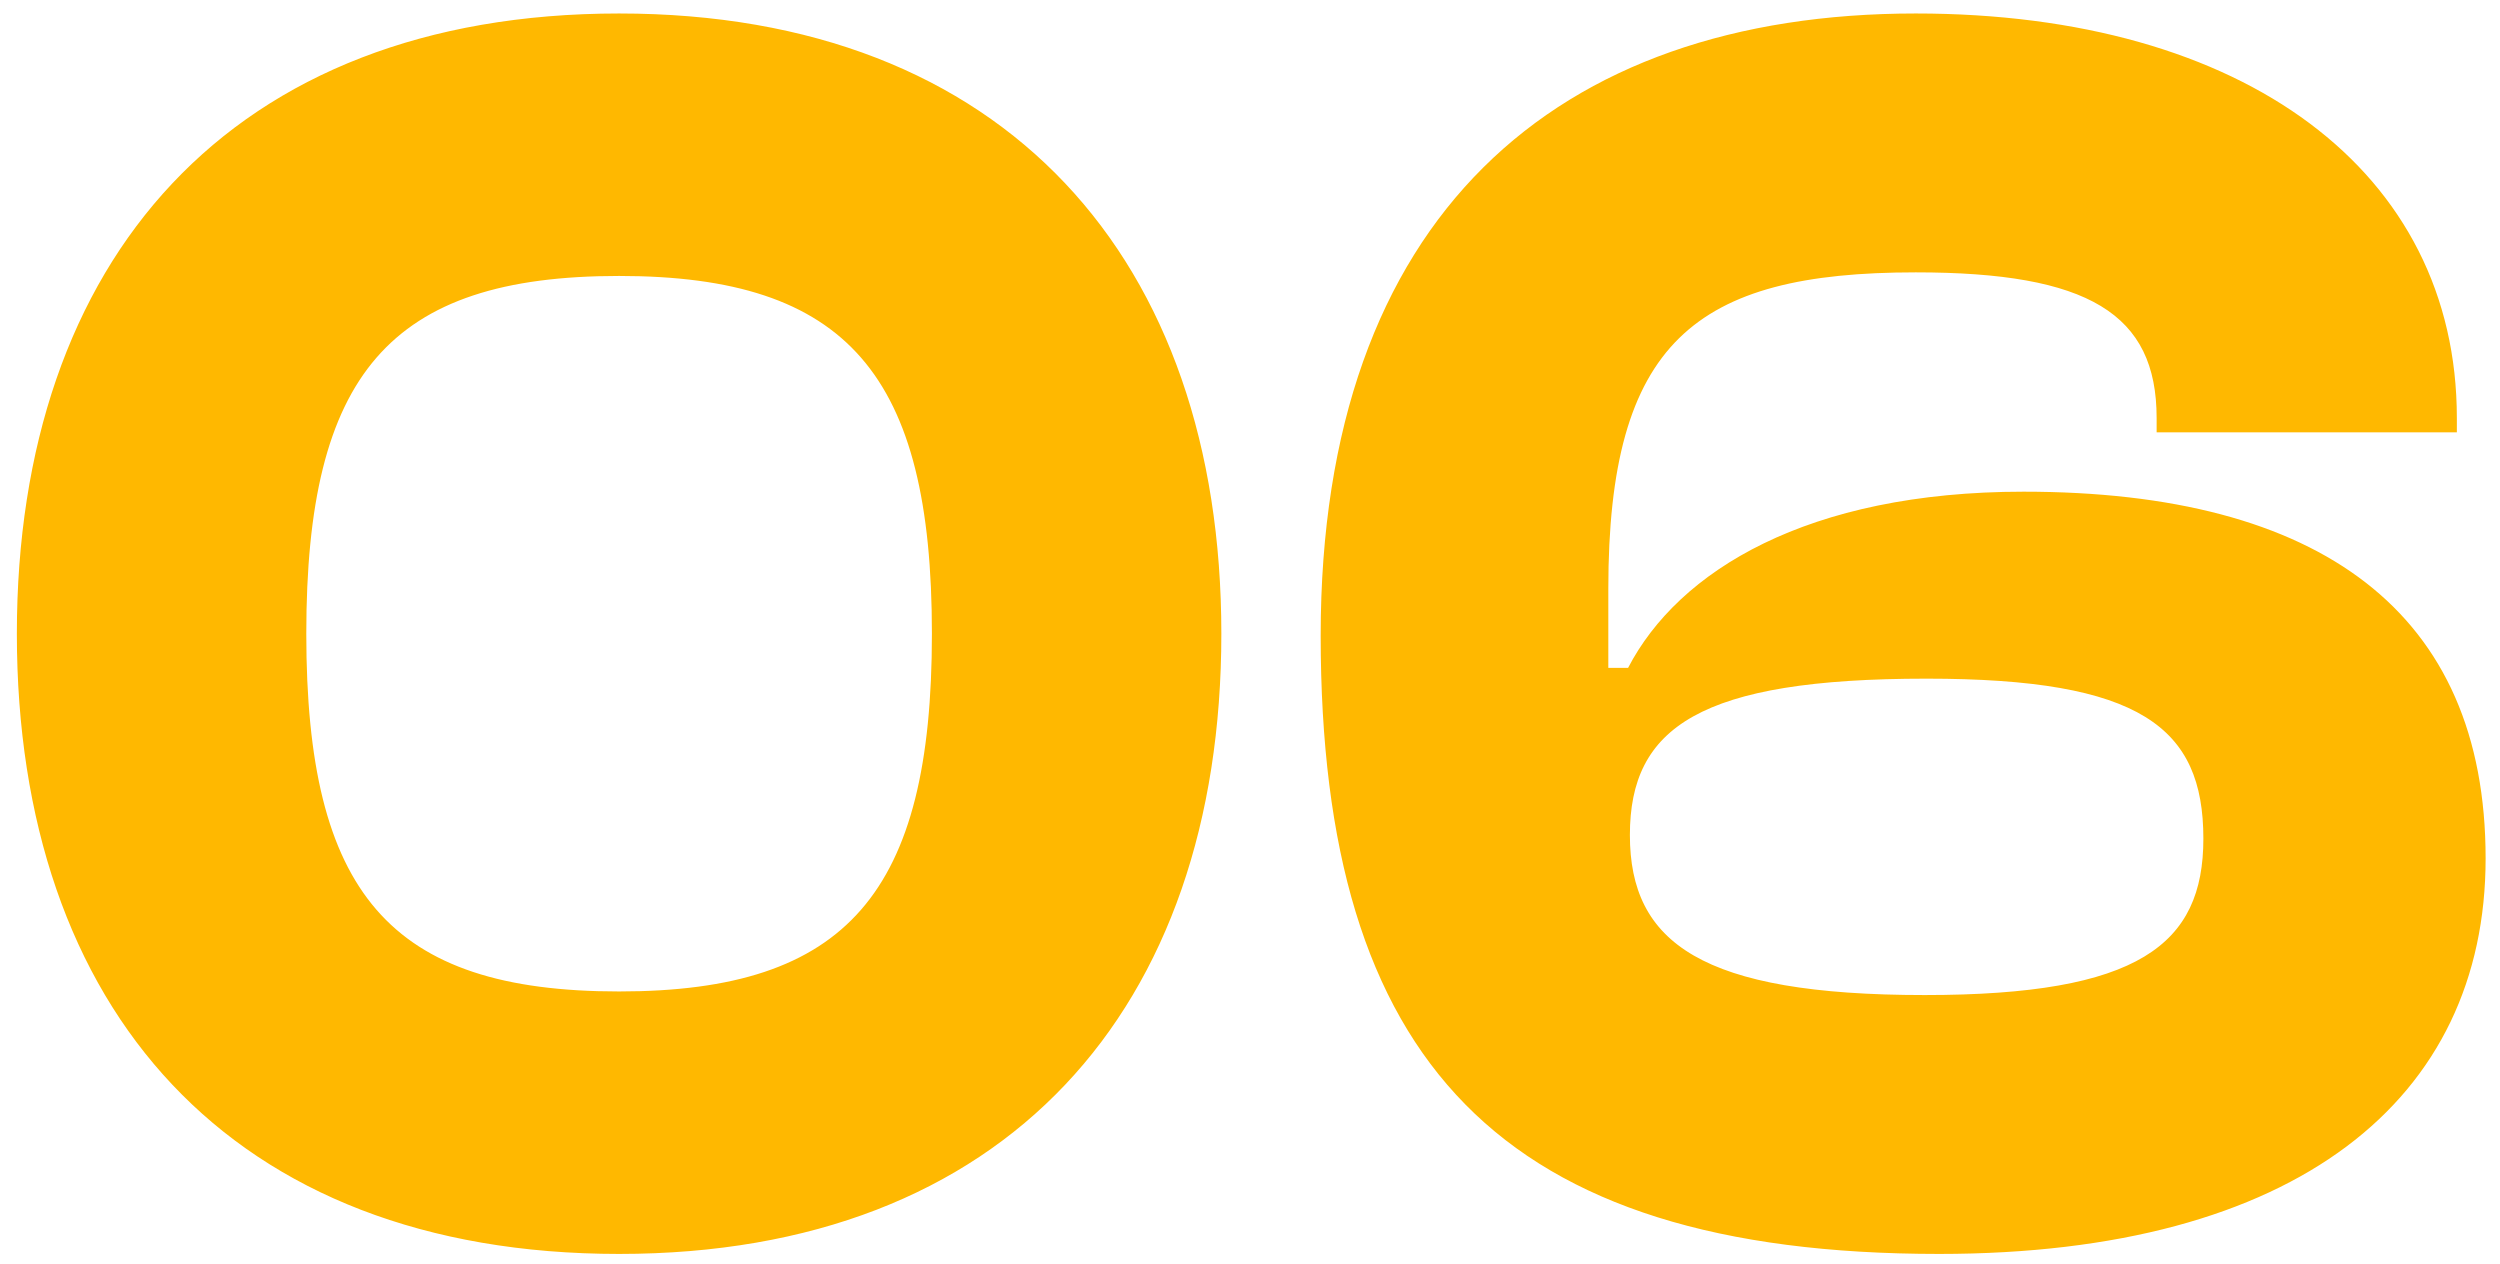 <?xml version="1.0" encoding="UTF-8"?> <svg xmlns="http://www.w3.org/2000/svg" width="89" height="45" viewBox="0 0 89 45" fill="none"> <path d="M22.04 44.64C8.216 44.64 0.6 35.936 0.6 22.56C0.6 9.248 8.216 0.48 22.04 0.48C35.8 0.48 43.48 9.248 43.48 22.56C43.48 35.936 35.8 44.64 22.04 44.64ZM22.04 35.296C30.168 35.296 33.176 31.776 33.176 22.56C33.176 13.344 30.168 9.824 22.04 9.824C13.848 9.824 10.904 13.344 10.904 22.56C10.904 31.776 13.848 35.296 22.04 35.296ZM69.032 44.64C53.416 44.64 47.016 37.792 47.016 22.624C47.016 7.712 55.4 0.48 68.2 0.48C79.912 0.48 87.464 6.112 87.464 14.88V15.392H76.776V14.88C76.776 11.168 74.344 9.696 68.2 9.696C60.328 9.696 57.256 12.192 57.256 20.96V23.776H57.96C59.752 20.32 64.36 17.504 72.04 17.504C82.6 17.504 88.488 21.792 88.488 30.56C88.488 39.136 81.768 44.64 69.032 44.64ZM68.52 35.424C76.136 35.424 78.44 33.632 78.44 29.856C78.44 25.888 76.2 24.16 68.584 24.16C60.52 24.16 58.024 25.888 58.024 29.728C58.024 33.568 60.584 35.424 68.52 35.424Z" fill="#FFB800"></path> </svg> 